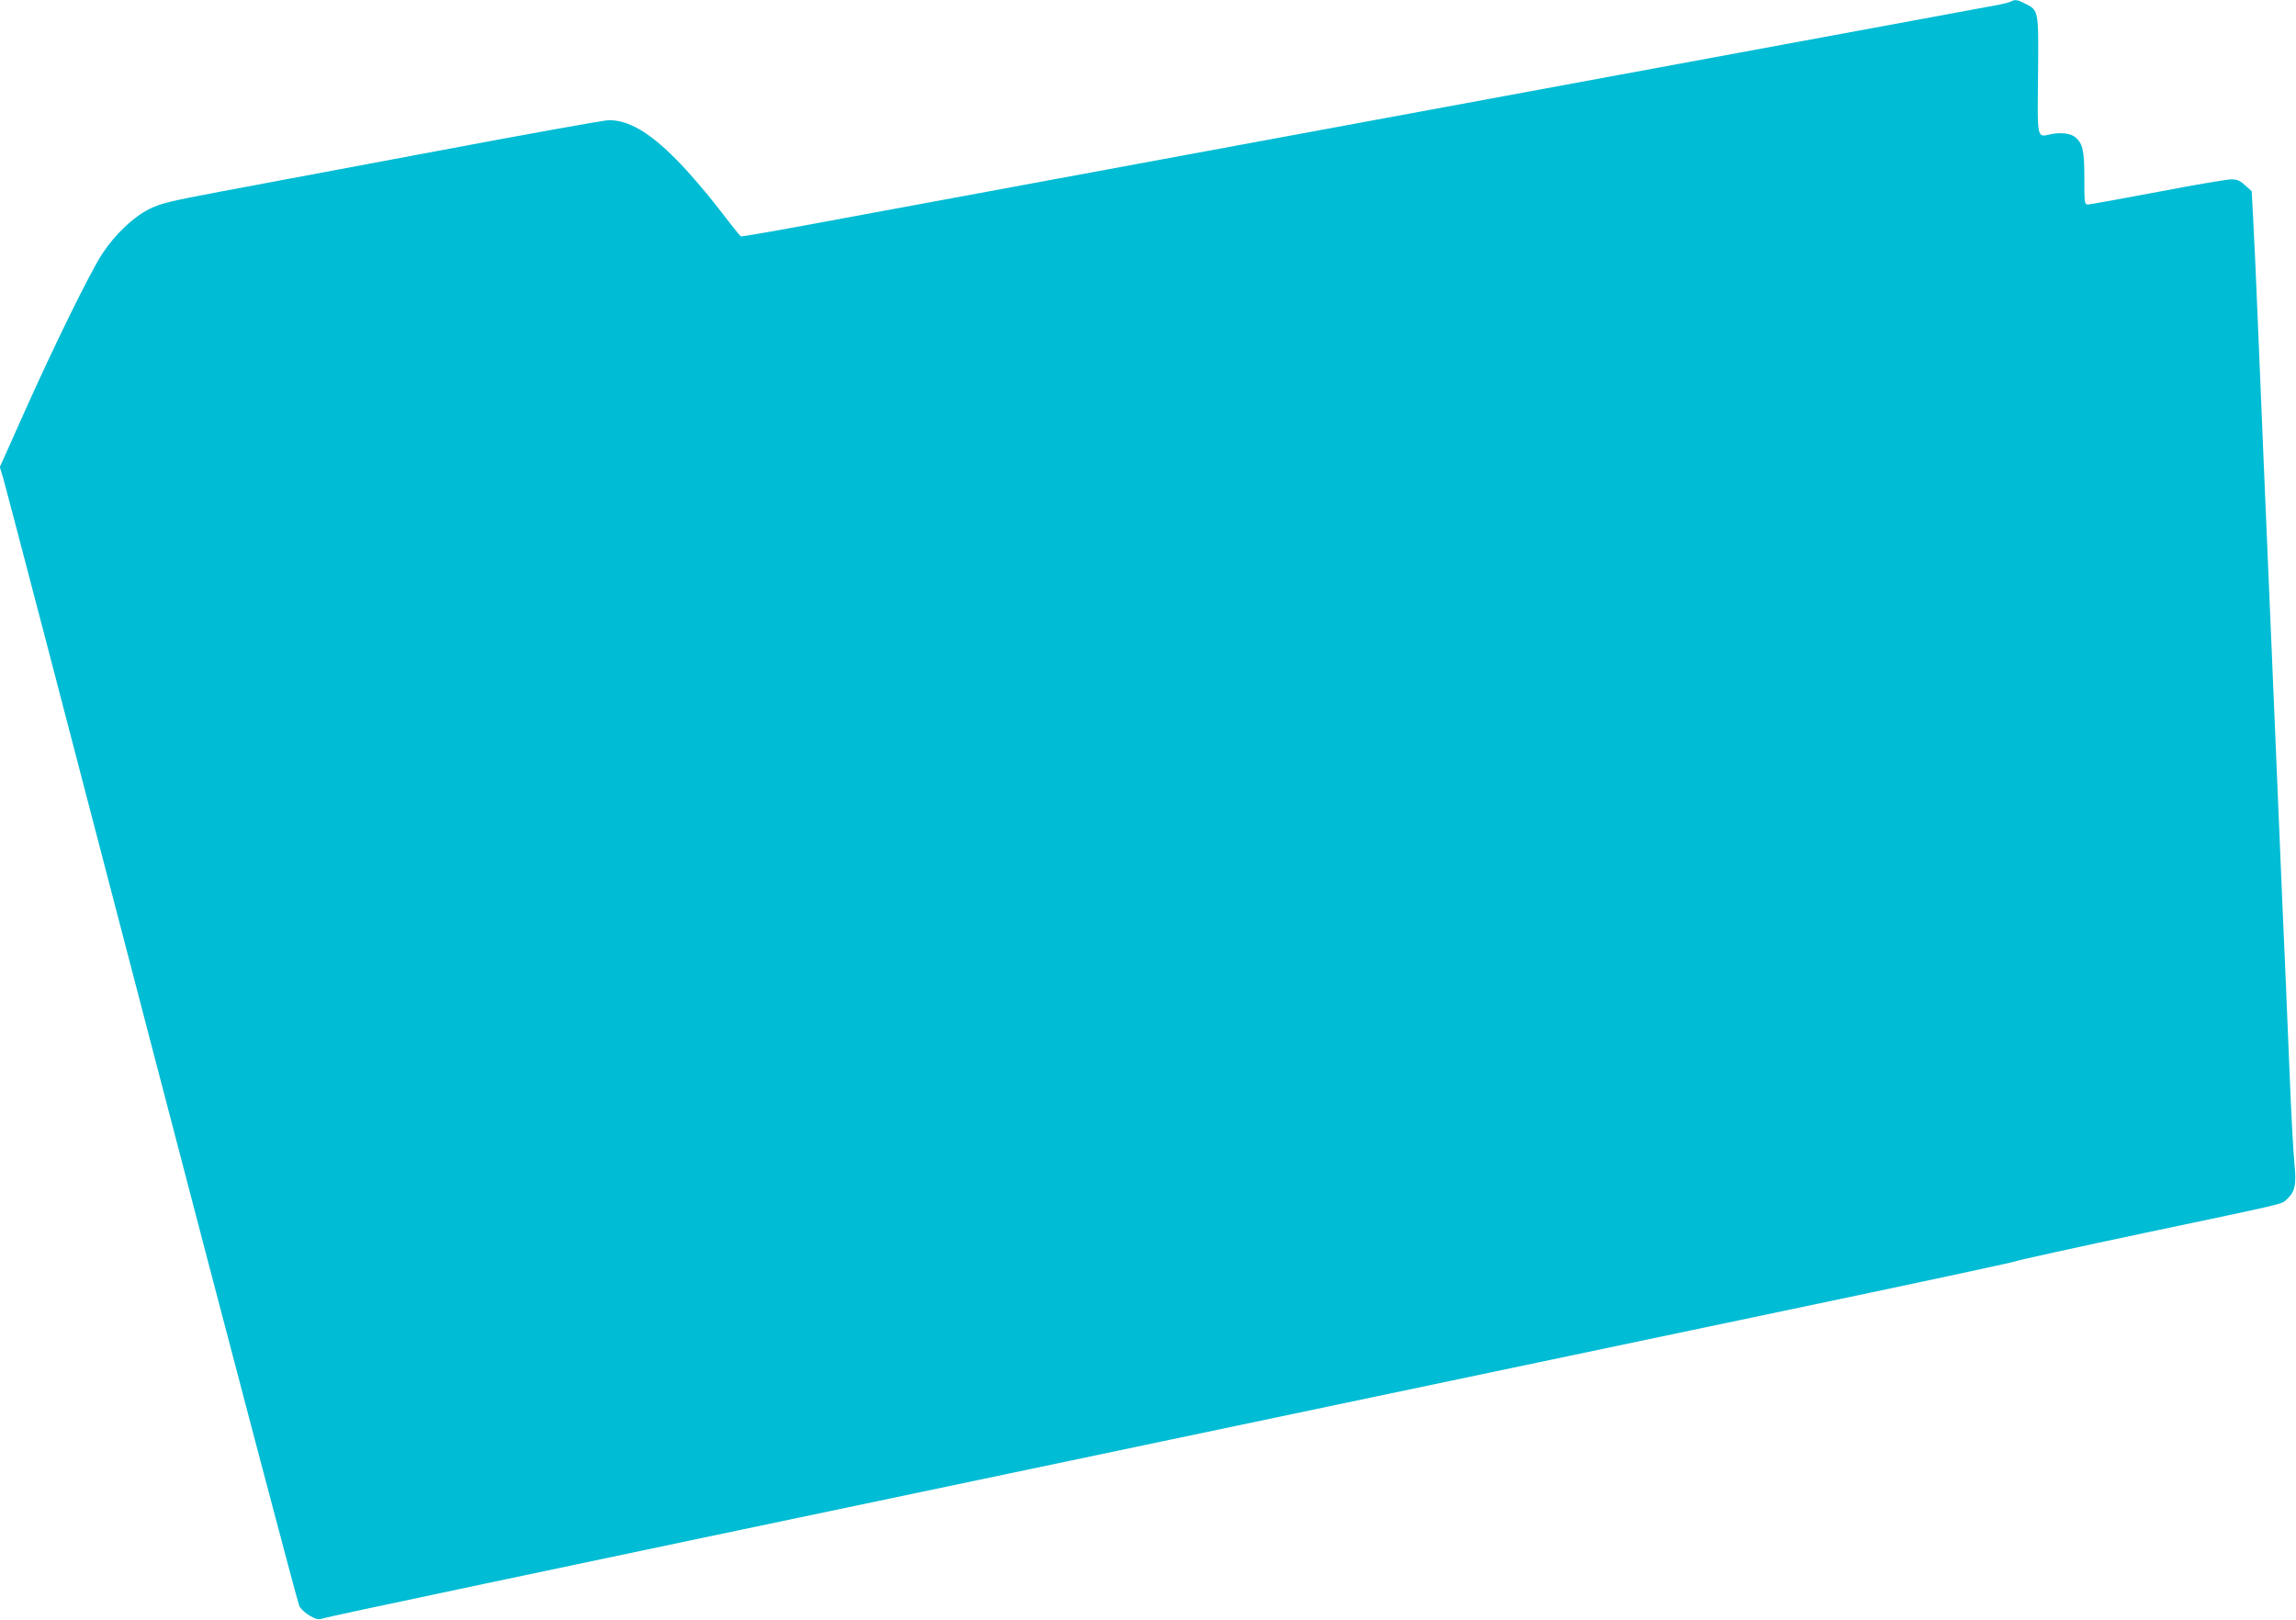 <?xml version="1.0" standalone="no"?>
<!DOCTYPE svg PUBLIC "-//W3C//DTD SVG 20010904//EN"
 "http://www.w3.org/TR/2001/REC-SVG-20010904/DTD/svg10.dtd">
<svg version="1.0" xmlns="http://www.w3.org/2000/svg"
 width="1280pt" height="903pt" viewBox="0 0 1280 903"
 preserveAspectRatio="xMidYMid meet">
<g transform="translate(0,903) scale(0.1,-0.1)"
fill="#00bcd4" stroke="none">
<path d="M11210 9021 c-8 -4 -42 -13 -75 -19 -661 -122 -2230 -412 -3205 -592
-294 -54 -830 -153 -1190 -220 -609 -113 -1056 -195 -2163 -400 -242 -45 -442
-80 -447 -78 -4 2 -61 73 -126 158 -65 85 -170 207 -234 271 -152 153 -265
219 -376 219 -25 0 -453 -77 -952 -171 -499 -93 -1049 -197 -1222 -229 -275
-52 -324 -64 -387 -95 -90 -45 -191 -141 -263 -250 -69 -106 -266 -507 -435
-885 l-136 -304 20 -66 c11 -36 383 -1458 826 -3160 444 -1702 815 -3108 824
-3125 9 -16 36 -41 60 -54 38 -21 47 -22 79 -12 34 11 1033 222 3937 831 1050
220 1448 304 4210 884 693 145 1272 269 1285 275 14 6 336 77 715 157 798 168
763 159 793 187 47 43 55 81 43 202 -6 61 -18 279 -26 485 -9 206 -20 476 -25
600 -6 124 -19 437 -30 695 -11 259 -29 686 -40 950 -19 455 -28 655 -50 1175
-5 124 -19 448 -30 720 -11 272 -24 562 -29 644 l-8 150 -37 33 c-28 26 -44
33 -77 33 -23 0 -207 -31 -410 -70 -202 -38 -377 -70 -388 -70 -20 0 -21 5
-21 145 0 153 -8 193 -48 228 -26 24 -85 31 -142 18 -75 -17 -72 -29 -68 334
3 361 4 356 -72 395 -43 22 -57 24 -80 11z"/>
</g>
</svg>
